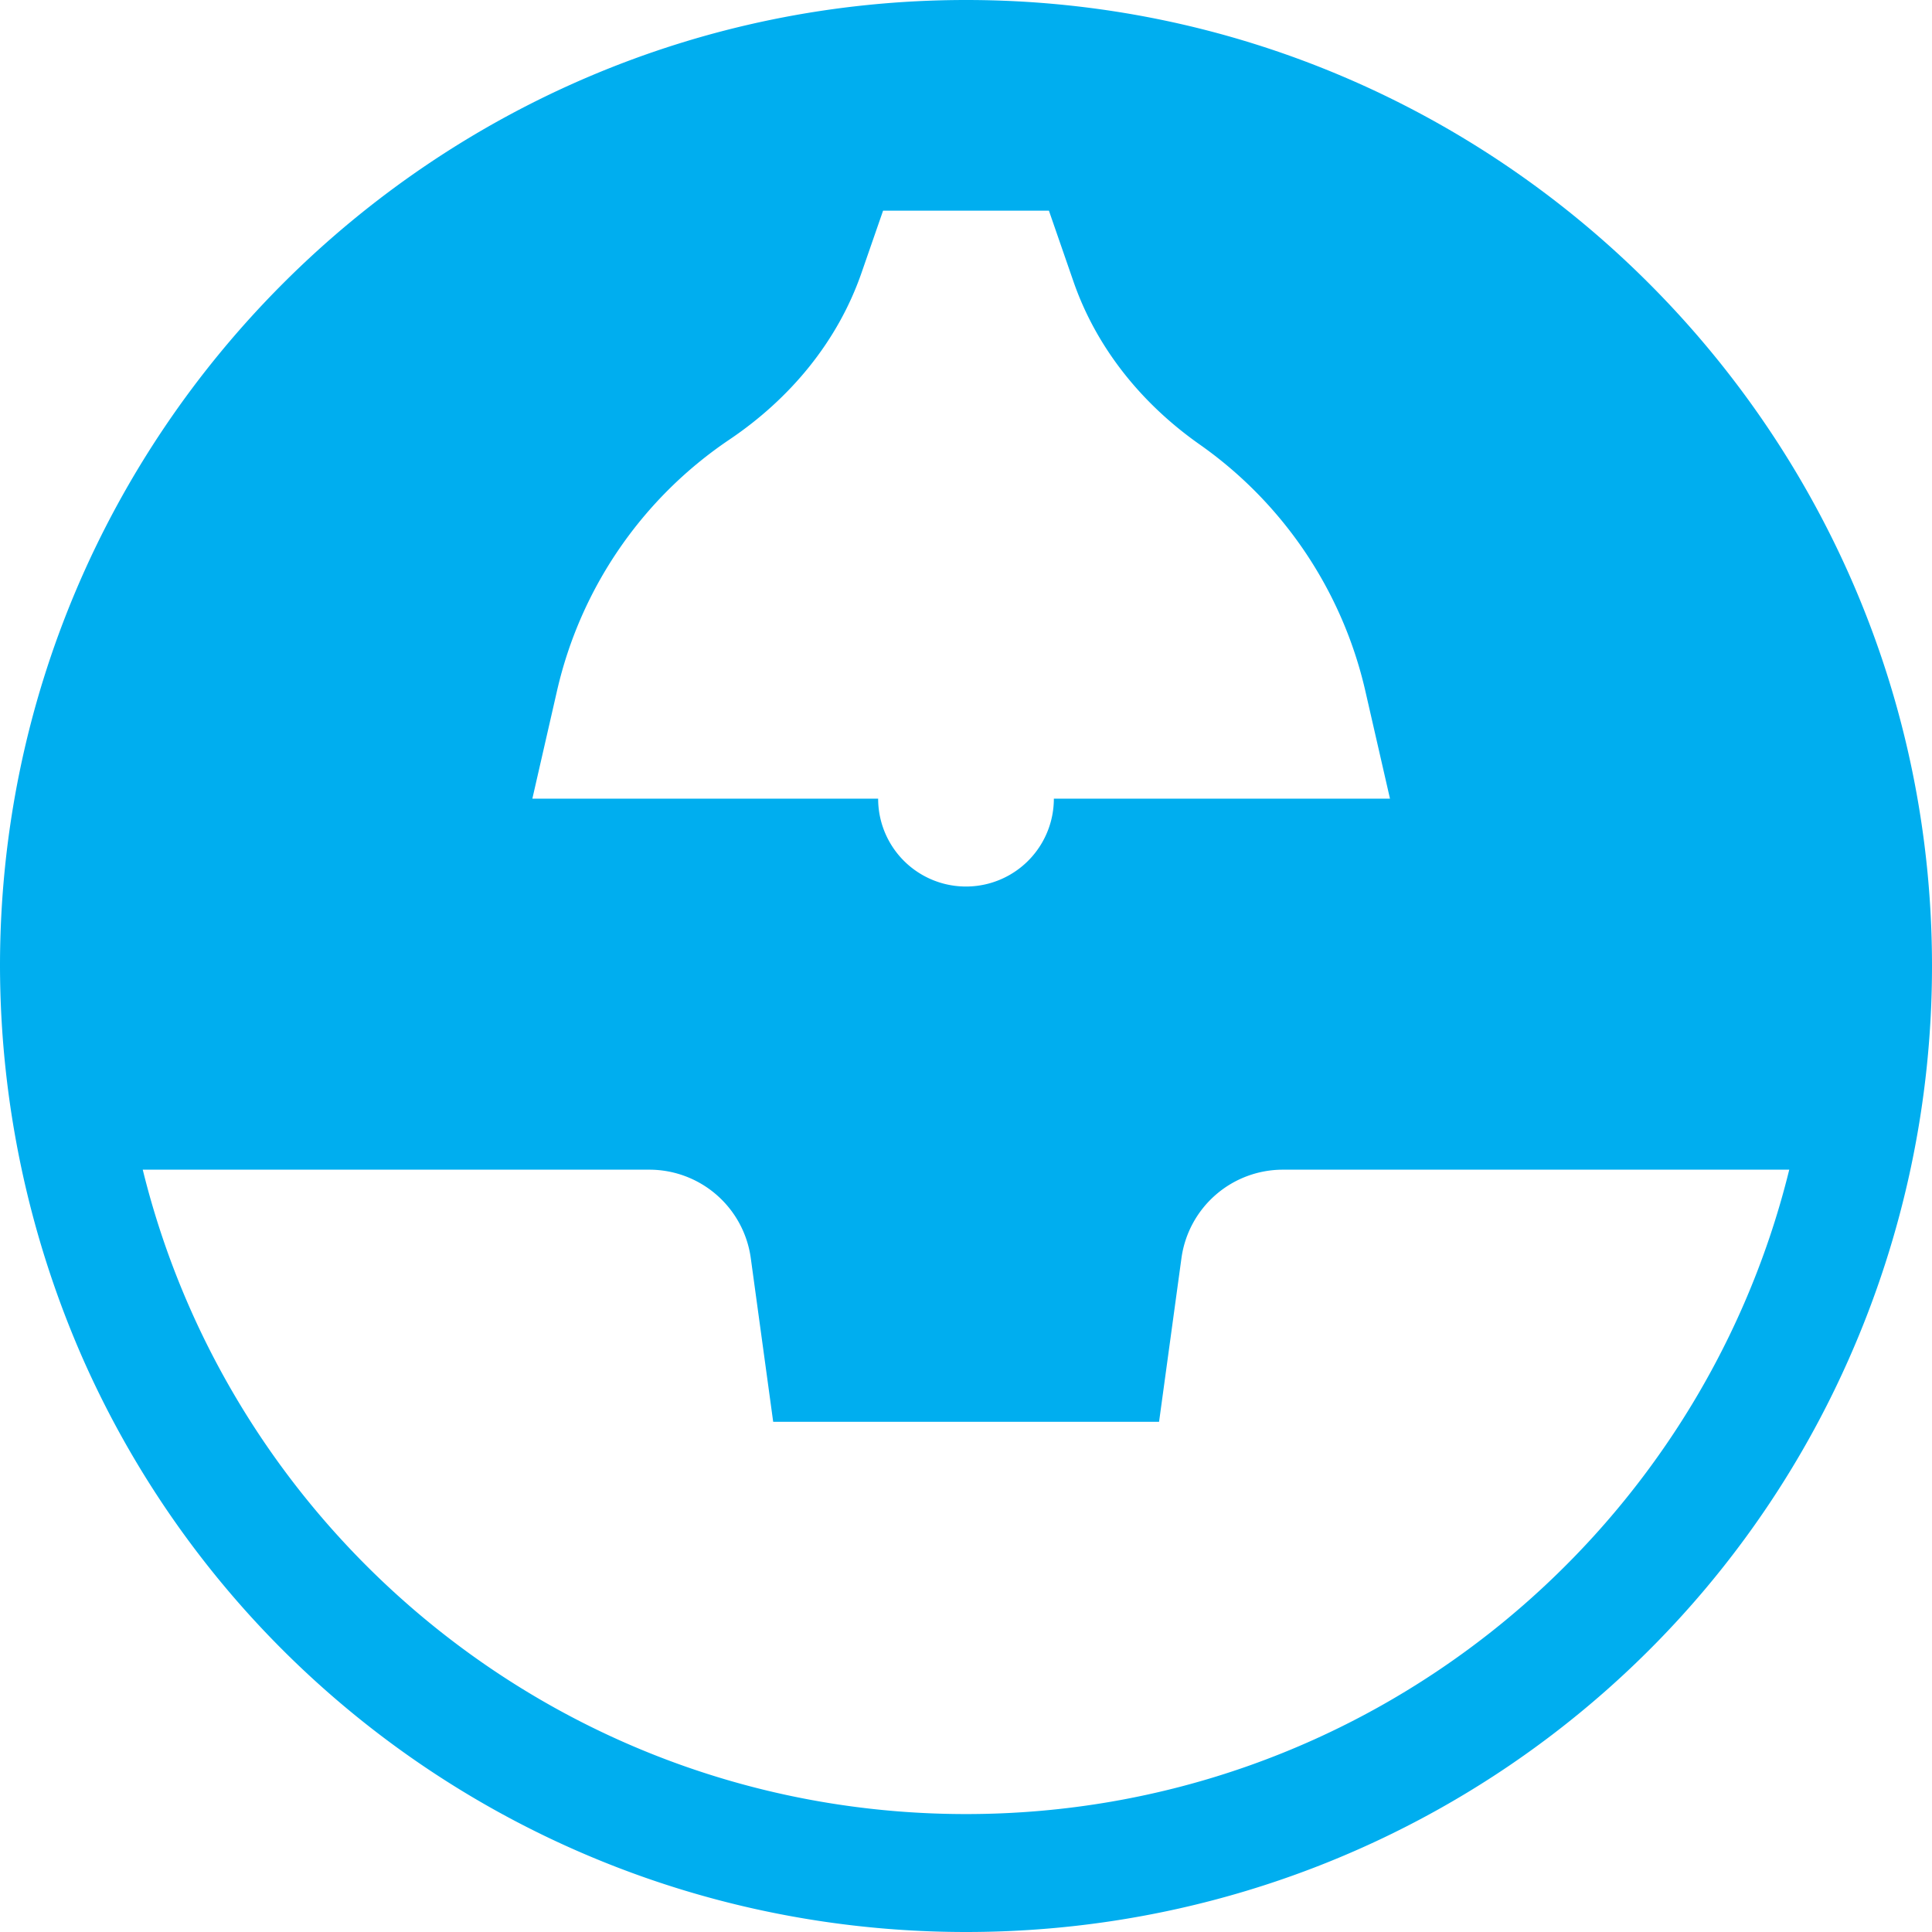<svg xmlns="http://www.w3.org/2000/svg" data-name="Layer 1" viewBox="0 0 988 988"><path fill="#00aeef" d="M494.06 927.69c-203.61 0-374.52-140.28-421.06-329.53h259.07a52.37 52.37 0 0 1 51.87 45.23l11.46 83.71h197.33l11.45-83.71a52.38 52.38 0 0 1 51.87-45.23H915c-46.56 189.25-217.48 329.53-421 329.53M284.9 353.06A211.81 211.81 0 0 1 373 224.81c31-20.89 55.39-50.08 67.6-85.38l11-31.71h84.8l12.54 36.2c11.81 34.11 35 62.6 64.54 83.37a211.93 211.93 0 0 1 84.67 125.78l12.67 55.36H538.93a44.93 44.93 0 0 1-89.86 0H272.24zM494.06 0C221.58 0 0 221.58 0 493.94A500.85 500.85 0 0 0 42.45 695c77.93 176 253.19 293 451.61 293s373.8-117.12 451.6-293.47A495.42 495.42 0 0 0 988 493.94C988 221.58 766.42 0 494.06 0"/></svg>